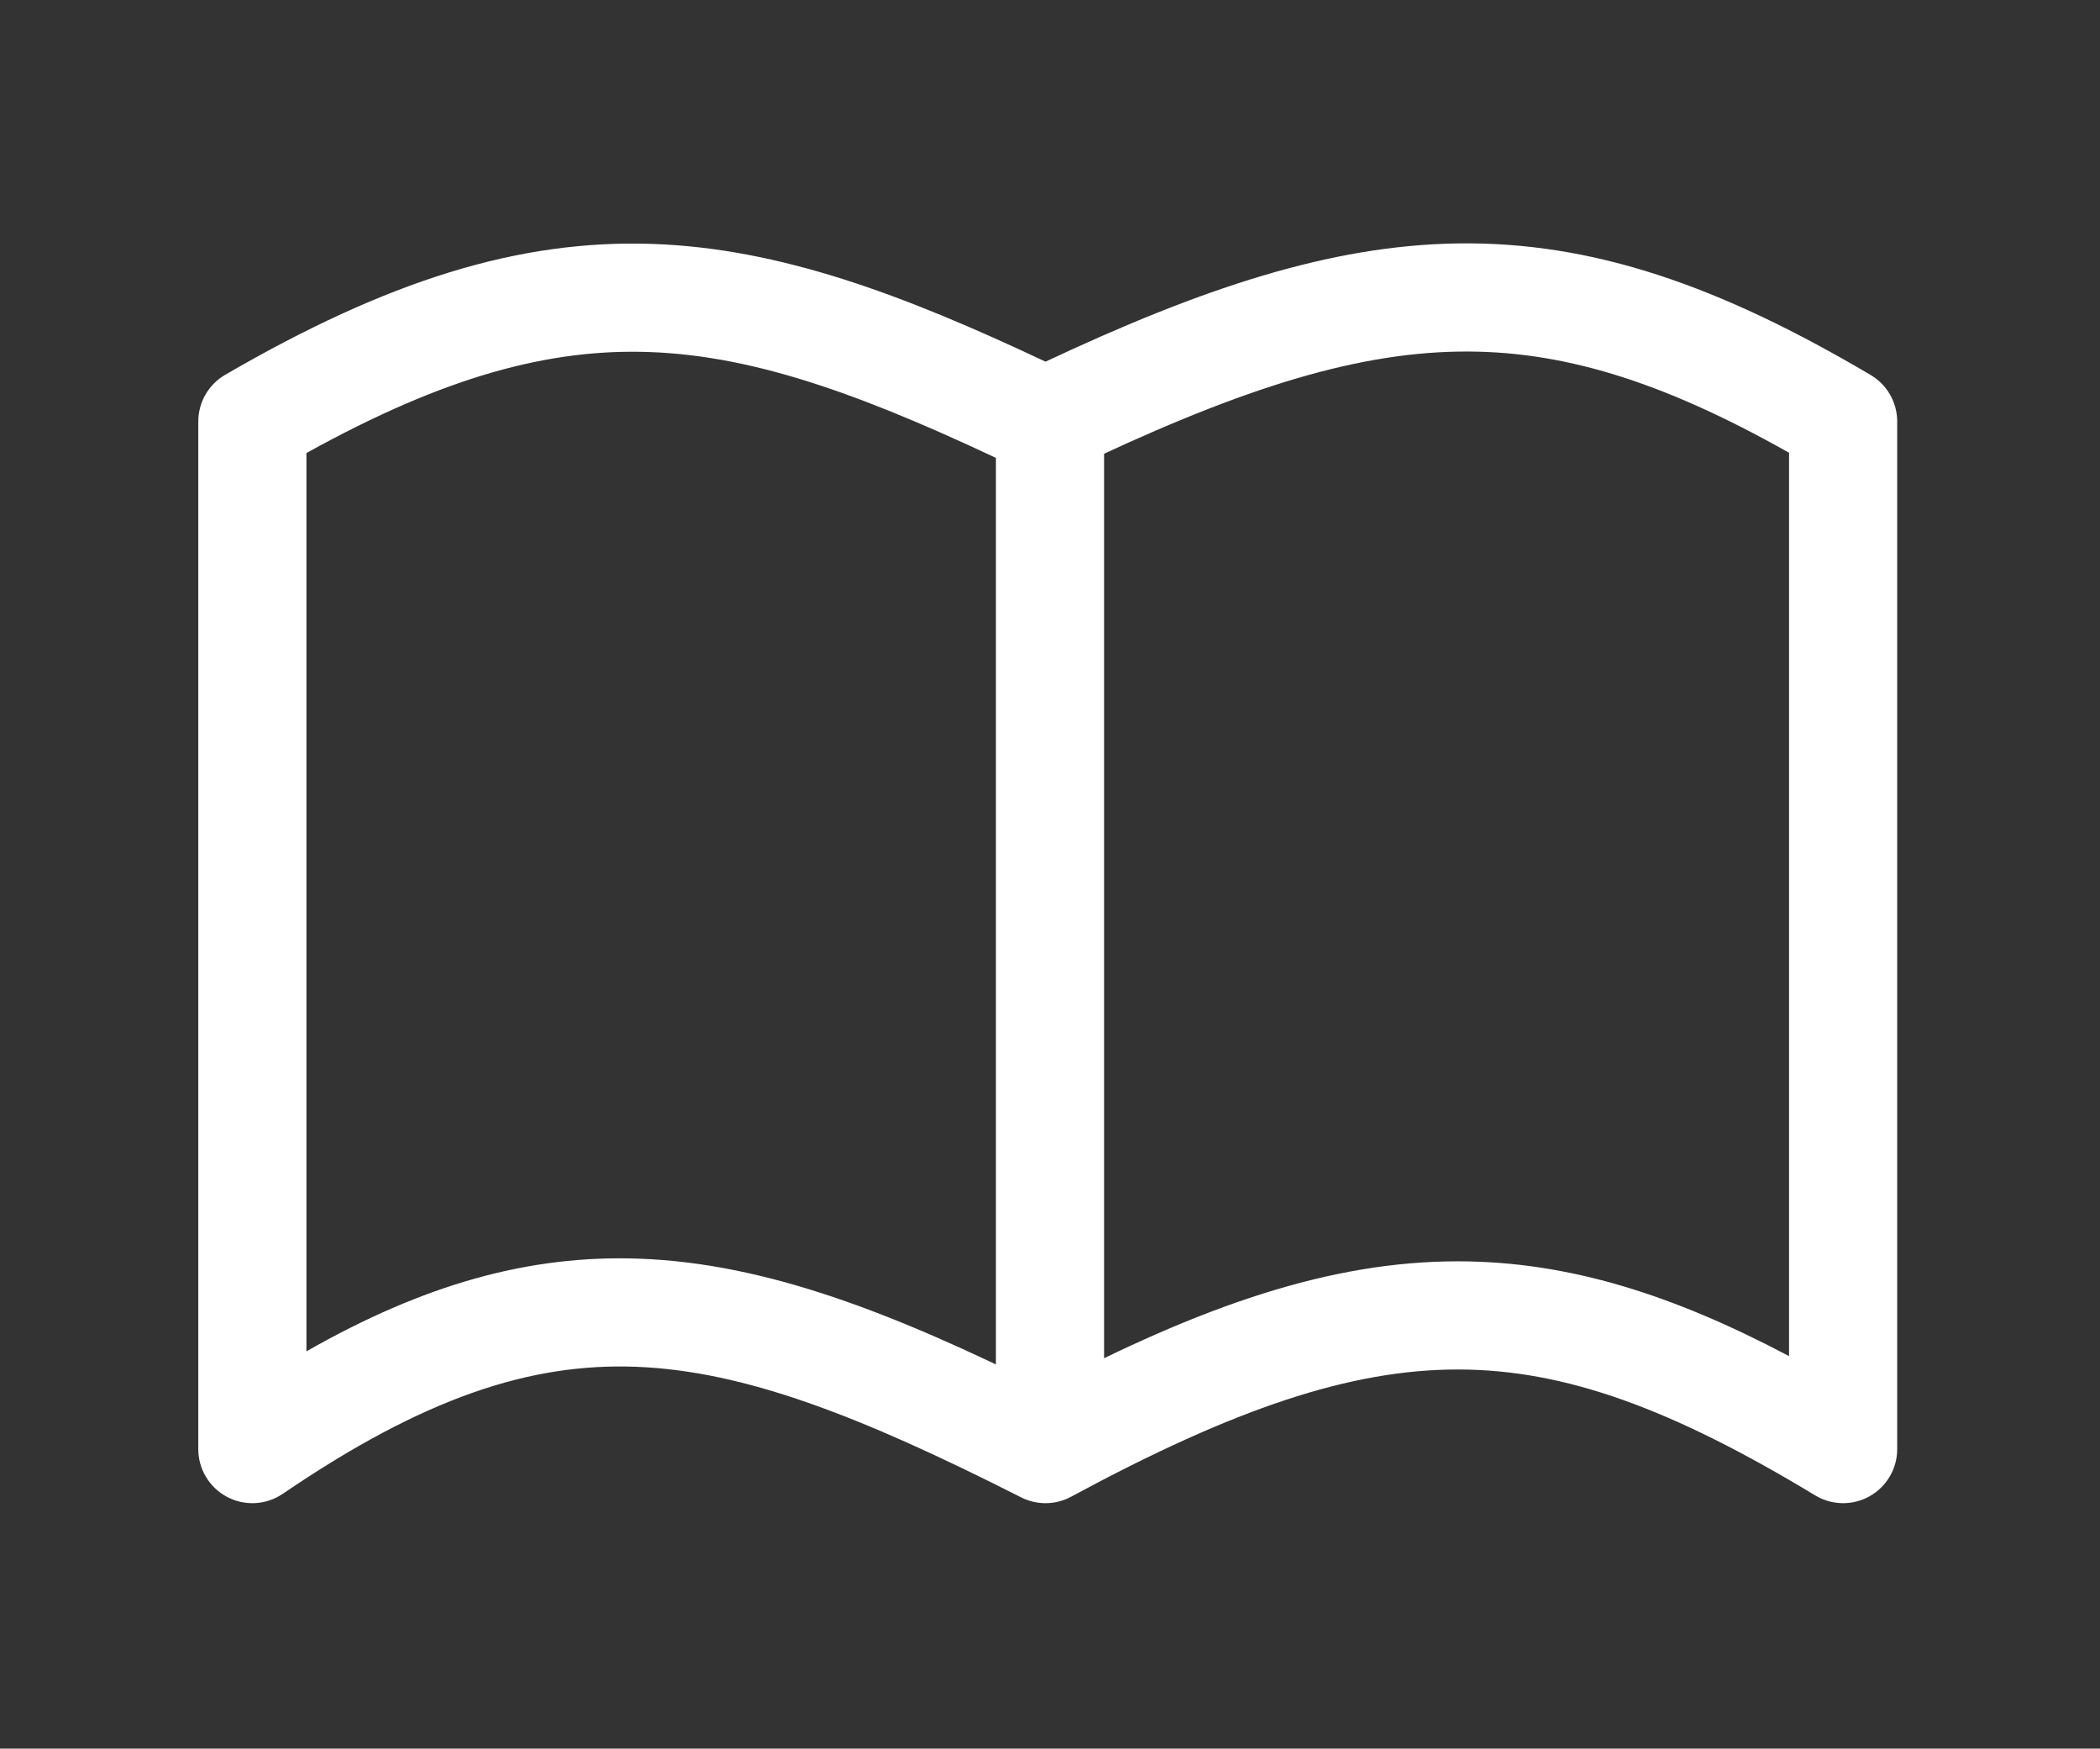 <?xml version="1.0" encoding="UTF-8"?> <svg xmlns="http://www.w3.org/2000/svg" width="233" height="194" viewBox="0 0 233 194" fill="none"><rect x="0" y="0" width="233" height="194" fill="#333333" stroke="none"/><path fill-rule="evenodd" clip-rule="evenodd" d="M161.884 39.006C149.723 39.189 136.671 43.501 118.597 52.178C116.955 52.967 115.044 52.966 113.402 52.178C96.492 44.056 84.162 39.498 72.095 39.059C60.944 38.653 49.348 41.757 34 50.262V149.924C46.97 142.531 58.677 139.19 70.966 139.645C85.058 140.166 99.169 145.678 115.918 154.014C133.299 144.879 147.594 139.919 161.816 139.937C174.056 139.954 185.639 143.654 198.5 150.455V50.231C184.245 42.186 173.109 38.837 161.884 39.006ZM161.703 27.007C176.731 26.781 190.833 31.718 207.554 41.605C209.38 42.684 210.5 44.648 210.5 46.769V160.769C210.5 162.935 209.333 164.932 207.447 165.996C205.561 167.059 203.248 167.024 201.395 165.903C185.489 156.282 173.667 151.953 161.8 151.937C149.847 151.922 136.937 156.276 118.852 166.048C117.122 166.983 115.042 167.011 113.288 166.121C95.401 157.056 82.554 152.082 70.523 151.636C58.802 151.203 47.027 155.066 31.378 165.728C29.541 166.98 27.161 167.113 25.196 166.074C23.23 165.034 22 162.993 22 160.769V46.769C22 44.631 23.138 42.655 24.986 41.581C42.956 31.143 57.596 26.523 72.532 27.067C86.511 27.576 100.064 32.605 116.003 40.125C133.277 32.013 147.553 27.221 161.703 27.007Z" fill="white"></path><path fill-rule="evenodd" clip-rule="evenodd" d="M122.5 46.5V161H110.5V46.5H122.5Z" fill="white"></path></svg> 